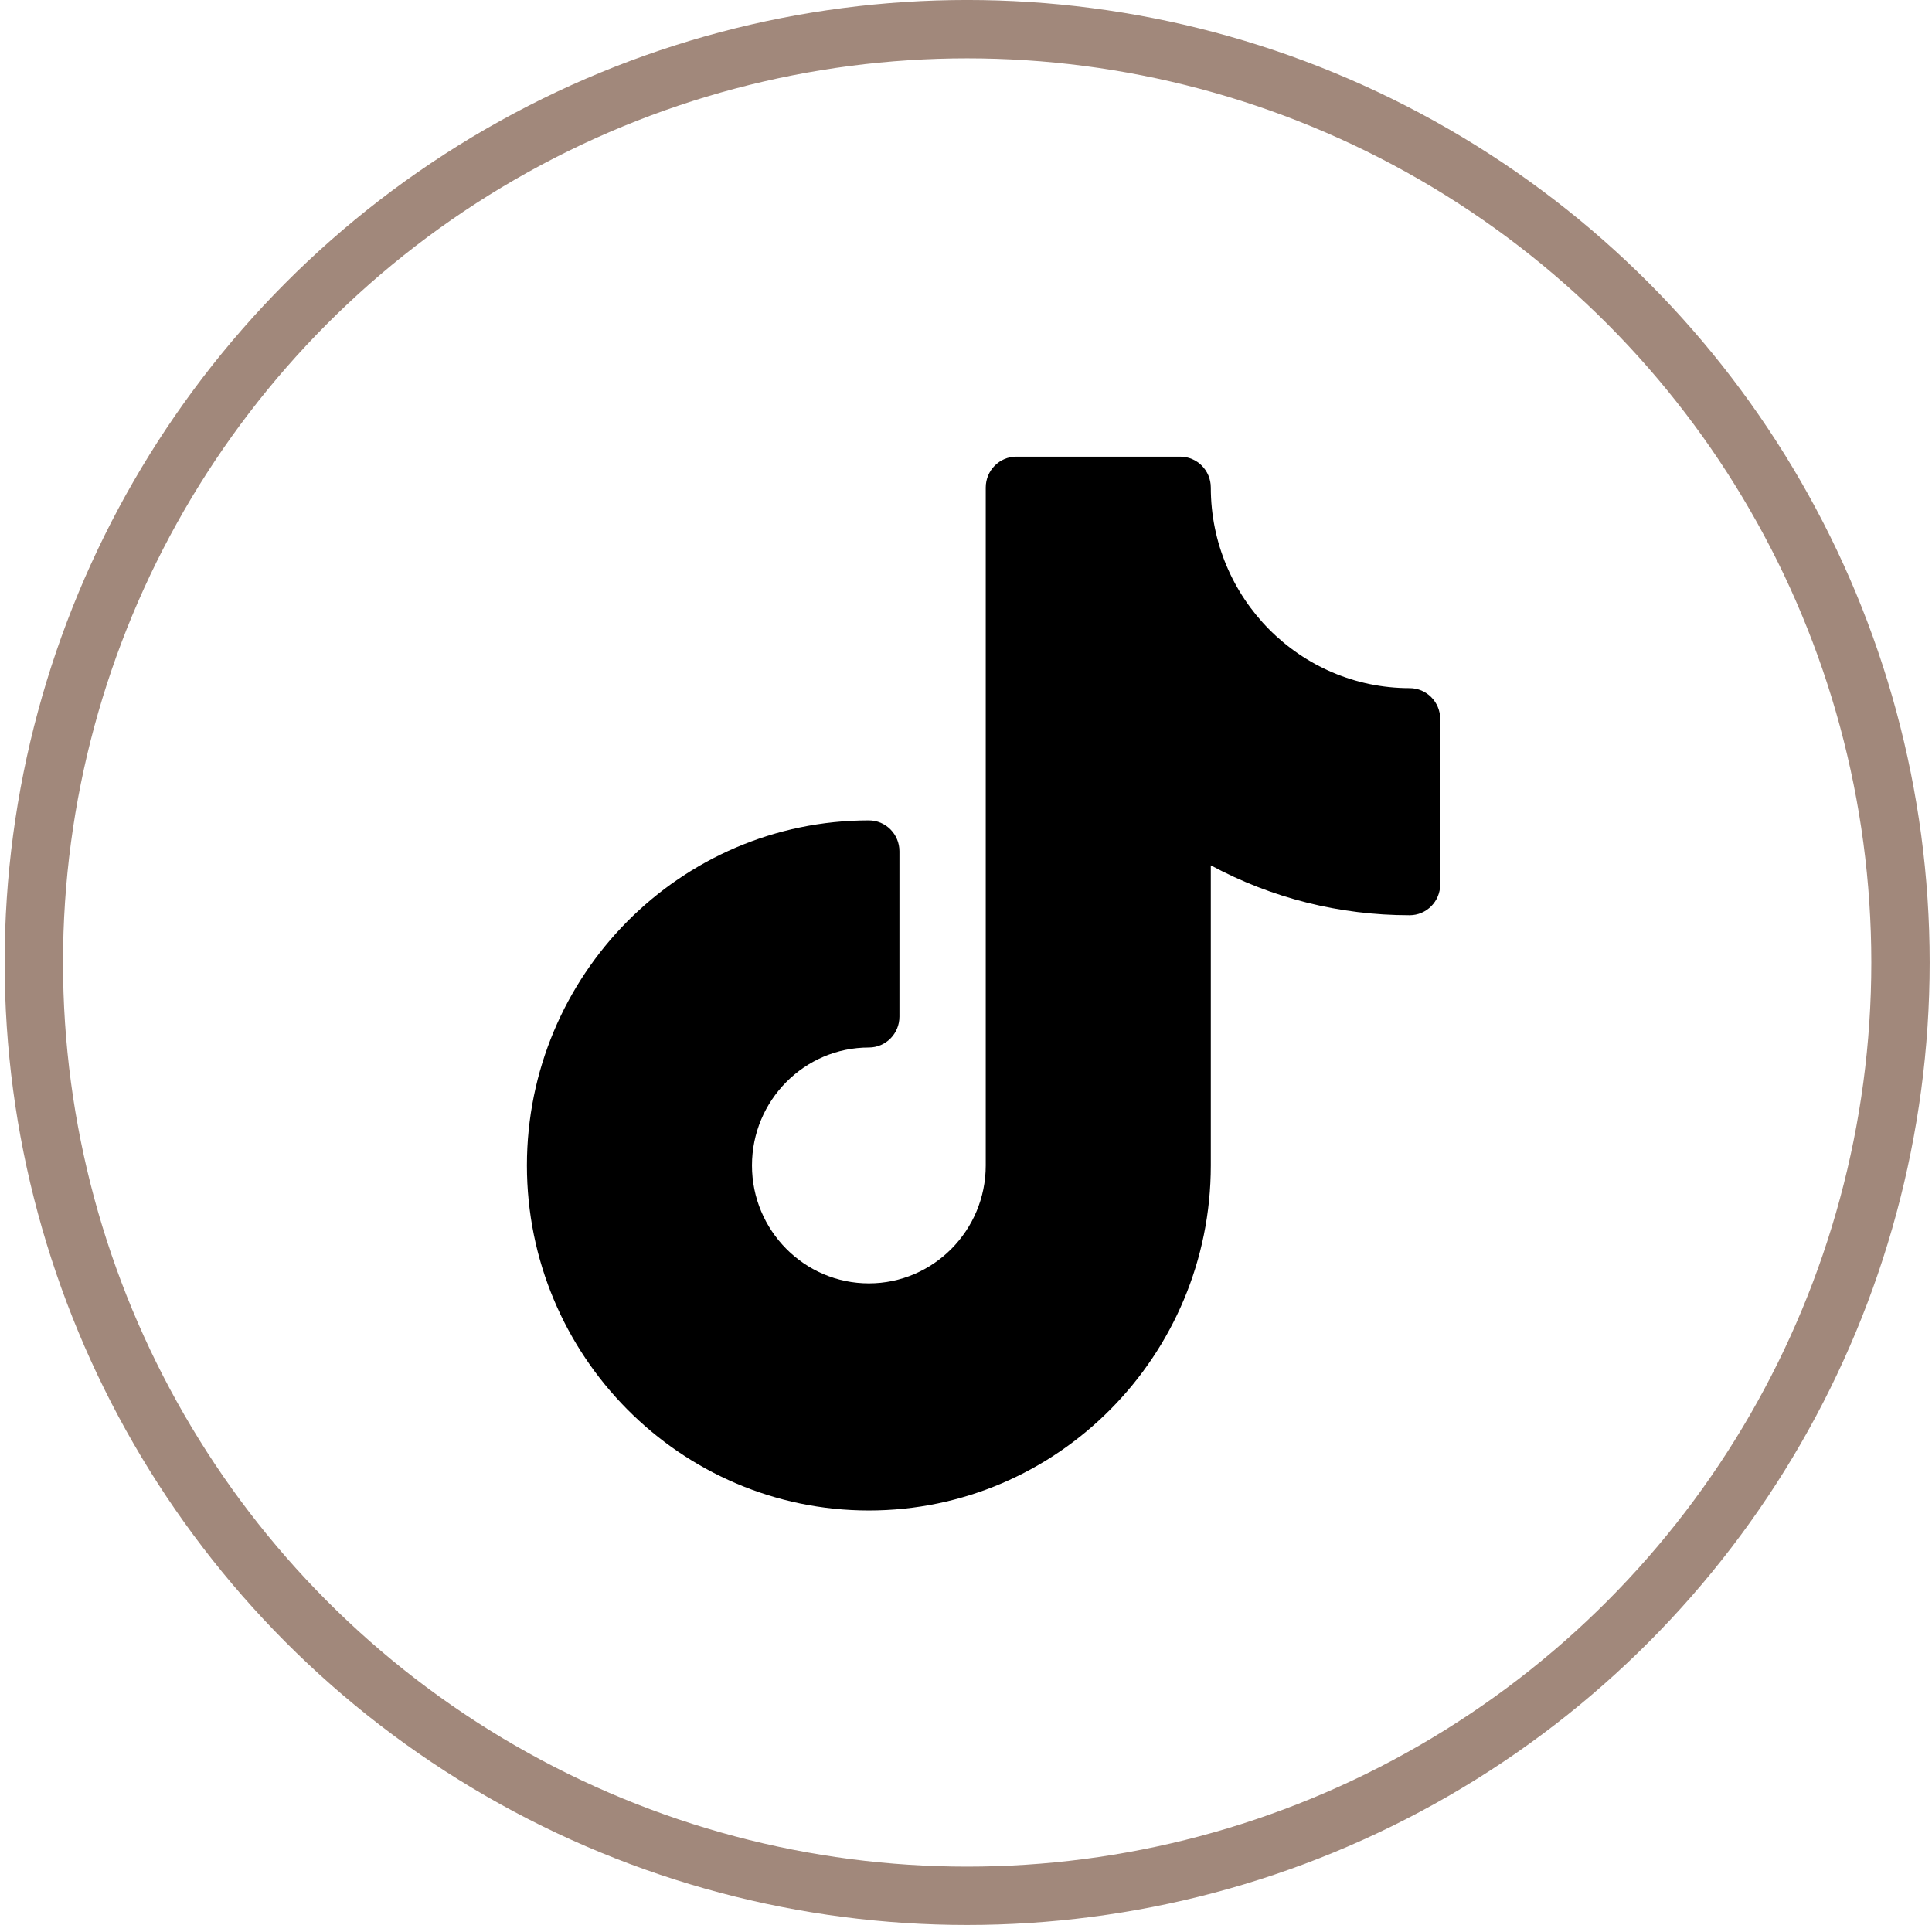 <svg width="55" height="55" viewBox="0 0 55 55" fill="none" xmlns="http://www.w3.org/2000/svg">
<path d="M40.129 19.59C37.008 19.59 34.469 17.028 34.469 13.879C34.469 13.393 34.079 13 33.598 13H28.933C28.452 13 28.062 13.393 28.062 13.879V33.178C28.062 35.029 26.569 36.535 24.735 36.535C22.9 36.535 21.407 35.029 21.407 33.178C21.407 31.326 22.9 29.82 24.735 29.82C25.216 29.82 25.605 29.427 25.605 28.941V24.234C25.605 23.749 25.216 23.355 24.735 23.355C19.367 23.355 15 27.762 15 33.178C15 38.594 19.367 43 24.735 43C30.102 43 34.469 38.594 34.469 33.178V24.635C36.203 25.568 38.132 26.055 40.129 26.055C40.61 26.055 41 25.661 41 25.176V20.469C41 19.983 40.61 19.59 40.129 19.59Z" fill="black"/>
<circle cx="27.533" cy="27.4" r="26.57" stroke="#A1887B" stroke-width="1.661"/>
</svg>
